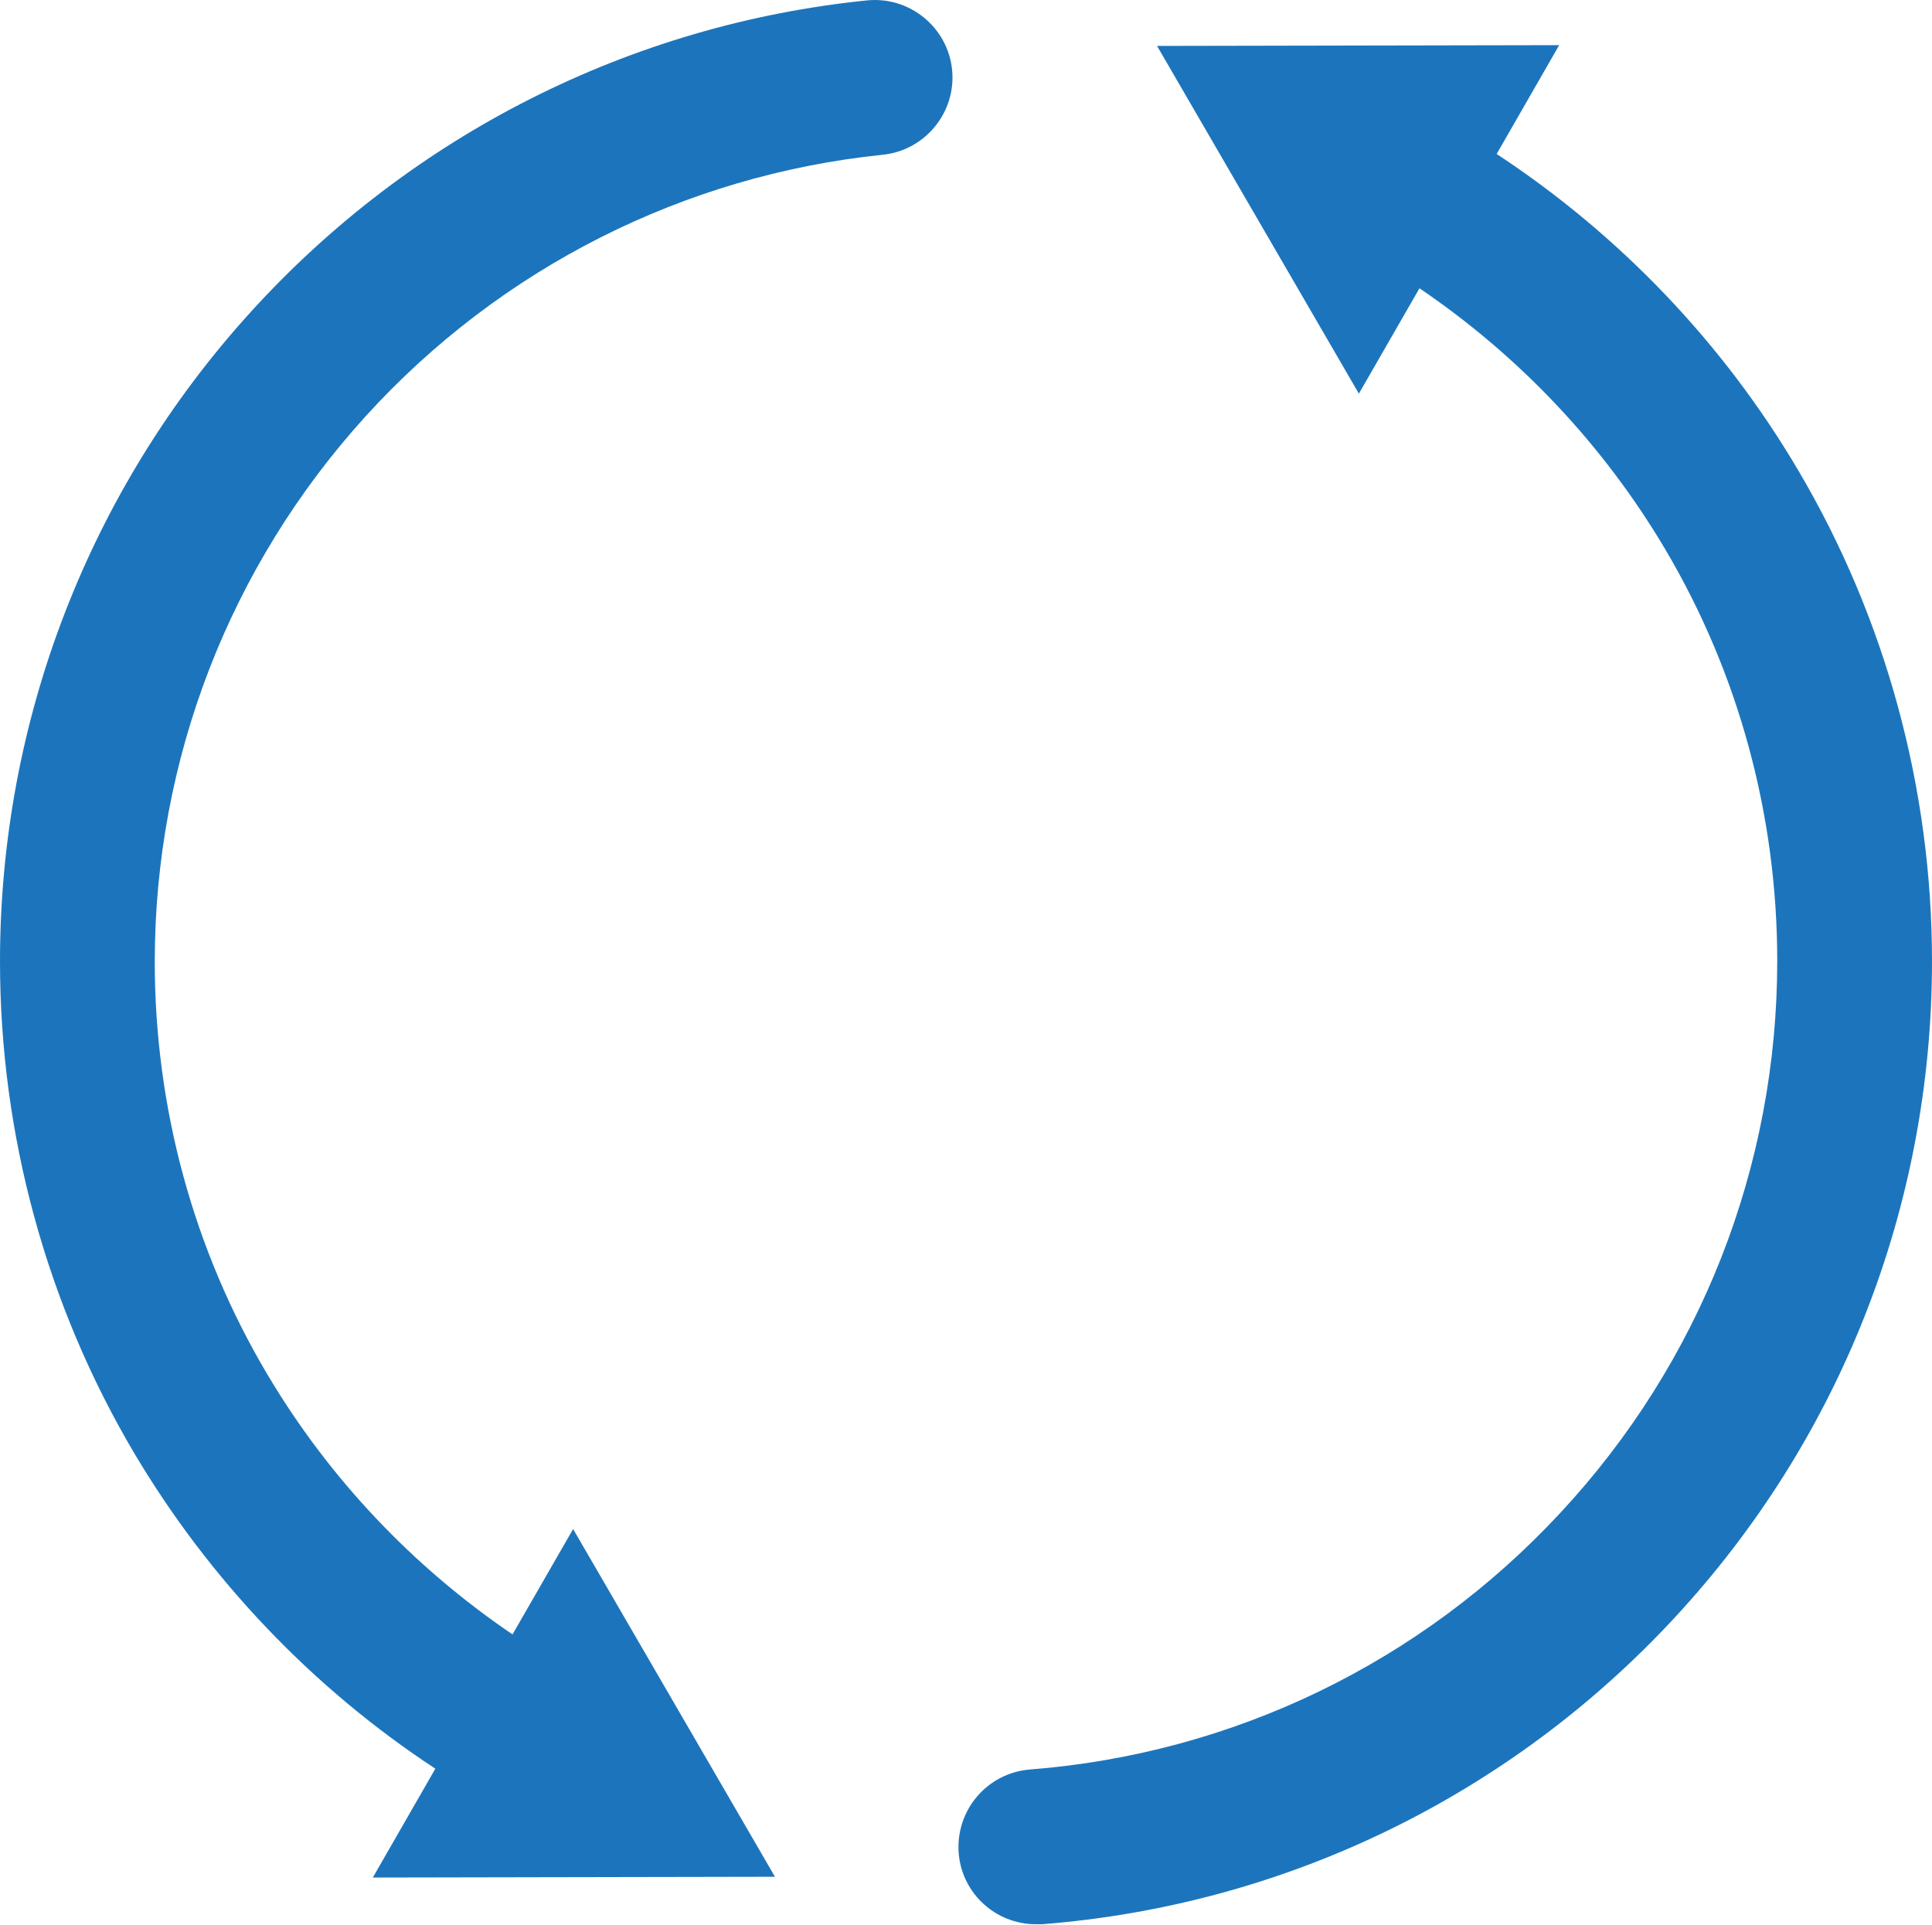 <?xml version="1.0" encoding="UTF-8"?>
<svg id="_レイヤー_2" data-name="レイヤー 2" xmlns="http://www.w3.org/2000/svg" viewBox="0 0 50.06 49.87">
  <defs>
    <style>
      .cls-1 {
        fill: #1c75bc;
      }
    </style>
  </defs>
  <g id="_レイヤー_6" data-name="レイヤー 6">
    <g>
      <path class="cls-1" d="M22.47.01c-6.13.62-11.81,3.49-15.97,8.07C2.31,12.69,0,18.67,0,24.91c0,4.48,1.2,8.89,3.47,12.73,1.95,3.29,4.63,6.1,7.81,8.19l-1.62,2.82,10.42-.02-5.23-9.01-1.57,2.73c-2.58-1.75-4.76-4.05-6.36-6.75-1.91-3.22-2.91-6.91-2.91-10.68,0-5.24,1.94-10.25,5.46-14.13,3.5-3.85,8.26-6.25,13.4-6.78,1.1-.11,1.91-1.1,1.8-2.2-.11-1.1-1.1-1.91-2.2-1.8Z"/>
      <path class="cls-1" d="M38.78,3.99l1.62-2.82-10.42.02,5.23,9.01,1.57-2.73c2.58,1.75,4.76,4.05,6.36,6.75,1.91,3.22,2.91,6.91,2.91,10.68,0,5.32-1.99,10.4-5.62,14.3-3.6,3.88-8.48,6.24-13.74,6.65-1.11.09-1.93,1.05-1.85,2.16.08,1.05.96,1.85,2,1.85.05,0,.11,0,.16,0,6.26-.49,12.08-3.3,16.37-7.92,4.31-4.64,6.69-10.69,6.69-17.03,0-4.48-1.2-8.89-3.47-12.73-1.94-3.29-4.63-6.1-7.81-8.19Z"/>
    </g>
  </g>
</svg>